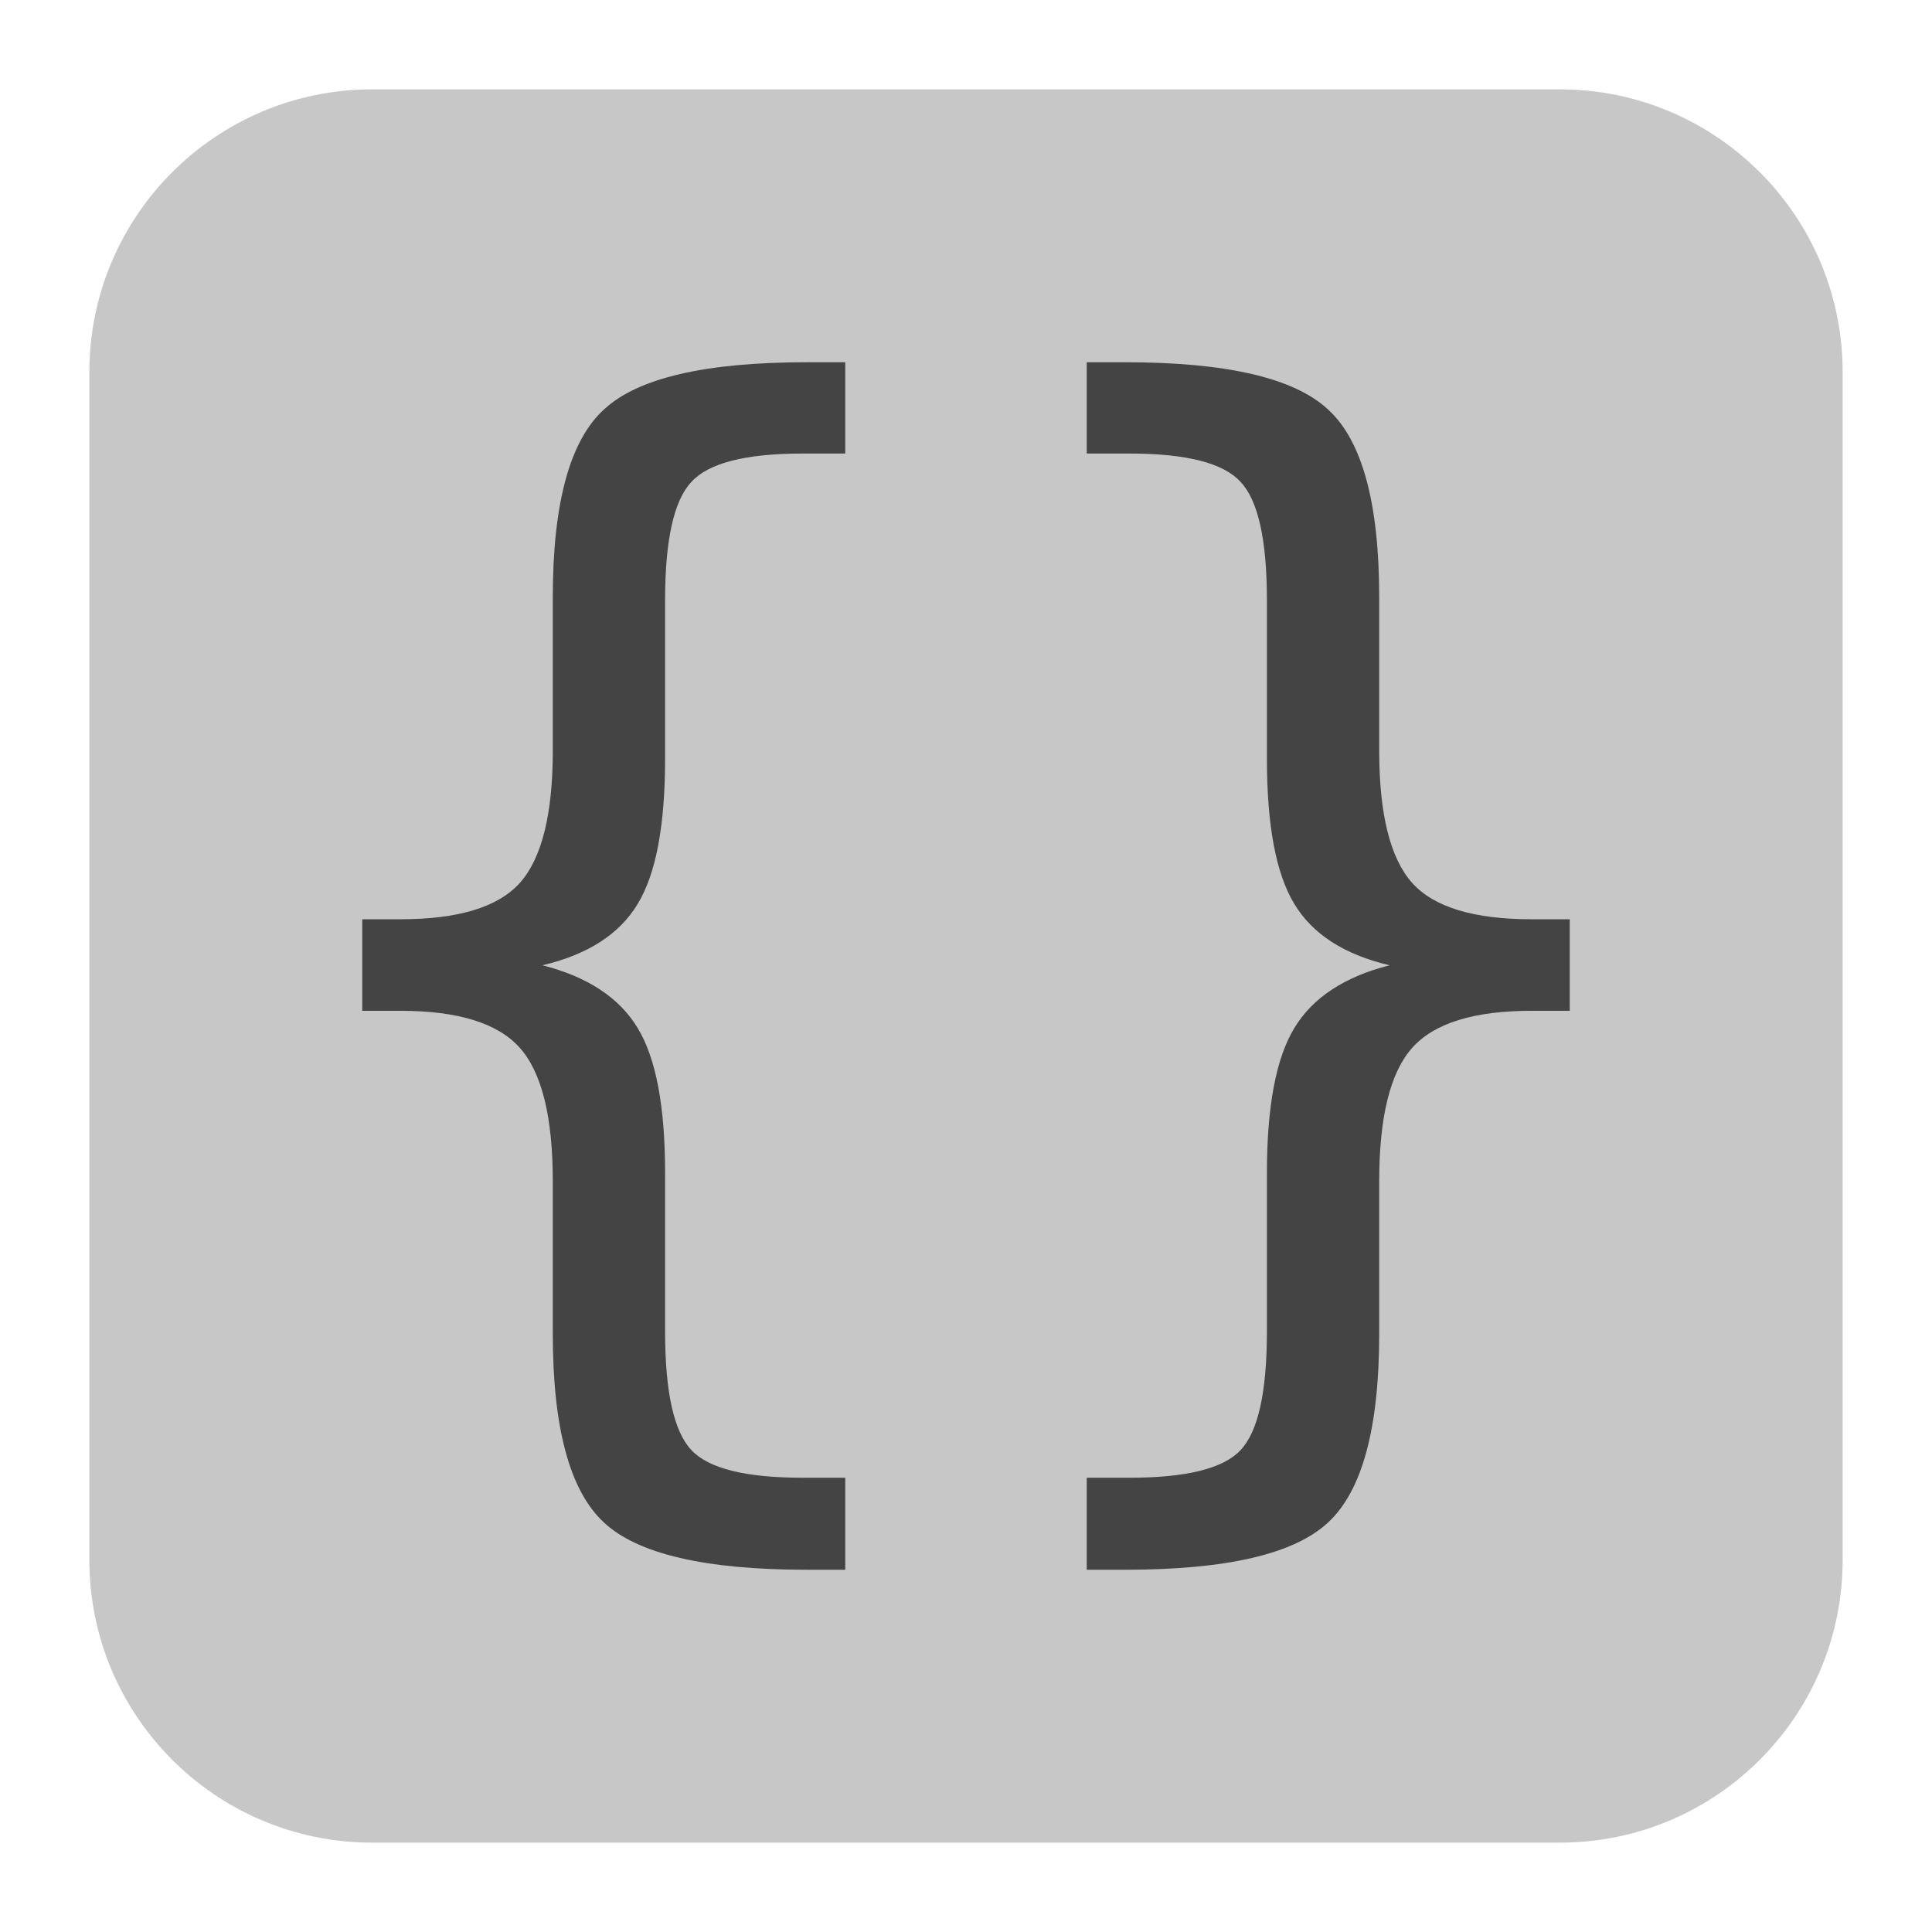 <svg xmlns="http://www.w3.org/2000/svg" style="fill-rule:evenodd;clip-rule:evenodd;stroke-linejoin:round;stroke-miterlimit:2" width="100%" height="100%" viewBox="0 0 16 16" xml:space="preserve">
 <defs>
  <style id="current-color-scheme" type="text/css">
   .ColorScheme-Text { color:#444444; } .ColorScheme-Highlight { color:#4285f4; } .ColorScheme-NeutralText { color:#ff9800; } .ColorScheme-PositiveText { color:#4caf50; } .ColorScheme-NegativeText { color:#f44336; }
  </style>
 </defs>
 <path style="fill:currentColor;fill-opacity:0.3" class="ColorScheme-Text" d="M15.26,3.082c0,-1.293 -1.049,-2.342 -2.342,-2.342l-9.836,0c-1.293,0 -2.342,1.049 -2.342,2.342l0,9.836c0,1.293 1.049,2.342 2.342,2.342l9.836,0c1.293,0 2.342,-1.049 2.342,-2.342l0,-9.836Z"/>
 <path style="fill:currentColor;" class="ColorScheme-Text" d="M6.682,3l0.318,0l0,0.756l-0.354,-0c-0.471,-0 -0.778,0.079 -0.919,0.234c-0.145,0.152 -0.219,0.478 -0.219,0.979l-0,1.312c-0,0.554 -0.075,0.955 -0.227,1.205c-0.151,0.251 -0.415,0.42 -0.789,0.508c0.374,0.095 0.638,0.269 0.789,0.52c0.152,0.25 0.227,0.651 0.227,1.201l-0,1.312c-0,0.505 0.074,0.831 0.219,0.983c0.141,0.151 0.447,0.228 0.919,0.228l0.354,-0l-0,0.762l-0.318,-0c-0.84,-0 -1.4,-0.13 -1.68,-0.391c-0.283,-0.261 -0.424,-0.783 -0.424,-1.562l0,-1.264c0,-0.532 -0.091,-0.901 -0.273,-1.105c-0.182,-0.205 -0.512,-0.307 -0.991,-0.307l-0.314,0l-0,-0.758l0.314,0c0.479,0 0.809,-0.099 0.991,-0.301c0.182,-0.204 0.273,-0.57 0.273,-1.095l0,-1.27c0,-0.779 0.141,-1.299 0.424,-1.556c0.28,-0.261 0.84,-0.391 1.68,-0.391Z"/>
 <path style="fill:currentColor;" class="ColorScheme-Text" d="M9,3l0.318,0c0.84,0 1.4,0.13 1.68,0.391c0.283,0.257 0.424,0.777 0.424,1.556l0,1.27c0,0.525 0.091,0.891 0.273,1.095c0.182,0.202 0.512,0.301 0.991,0.301l0.314,0l0,0.758l-0.314,0c-0.479,0 -0.809,0.102 -0.991,0.307c-0.182,0.204 -0.273,0.573 -0.273,1.105l0,1.264c0,0.779 -0.141,1.301 -0.424,1.562c-0.28,0.261 -0.84,0.391 -1.68,0.391l-0.318,0l0,-0.762l0.354,0c0.472,0 0.778,-0.077 0.919,-0.228c0.145,-0.152 0.219,-0.478 0.219,-0.983l0,-1.312c0,-0.55 0.075,-0.951 0.227,-1.201c0.151,-0.251 0.415,-0.425 0.789,-0.52c-0.374,-0.088 -0.638,-0.257 -0.789,-0.508c-0.152,-0.25 -0.227,-0.651 -0.227,-1.205l0,-1.312c0,-0.501 -0.074,-0.827 -0.219,-0.979c-0.141,-0.155 -0.447,-0.234 -0.919,-0.234l-0.354,-0l0,-0.756Z"/>
</svg>
